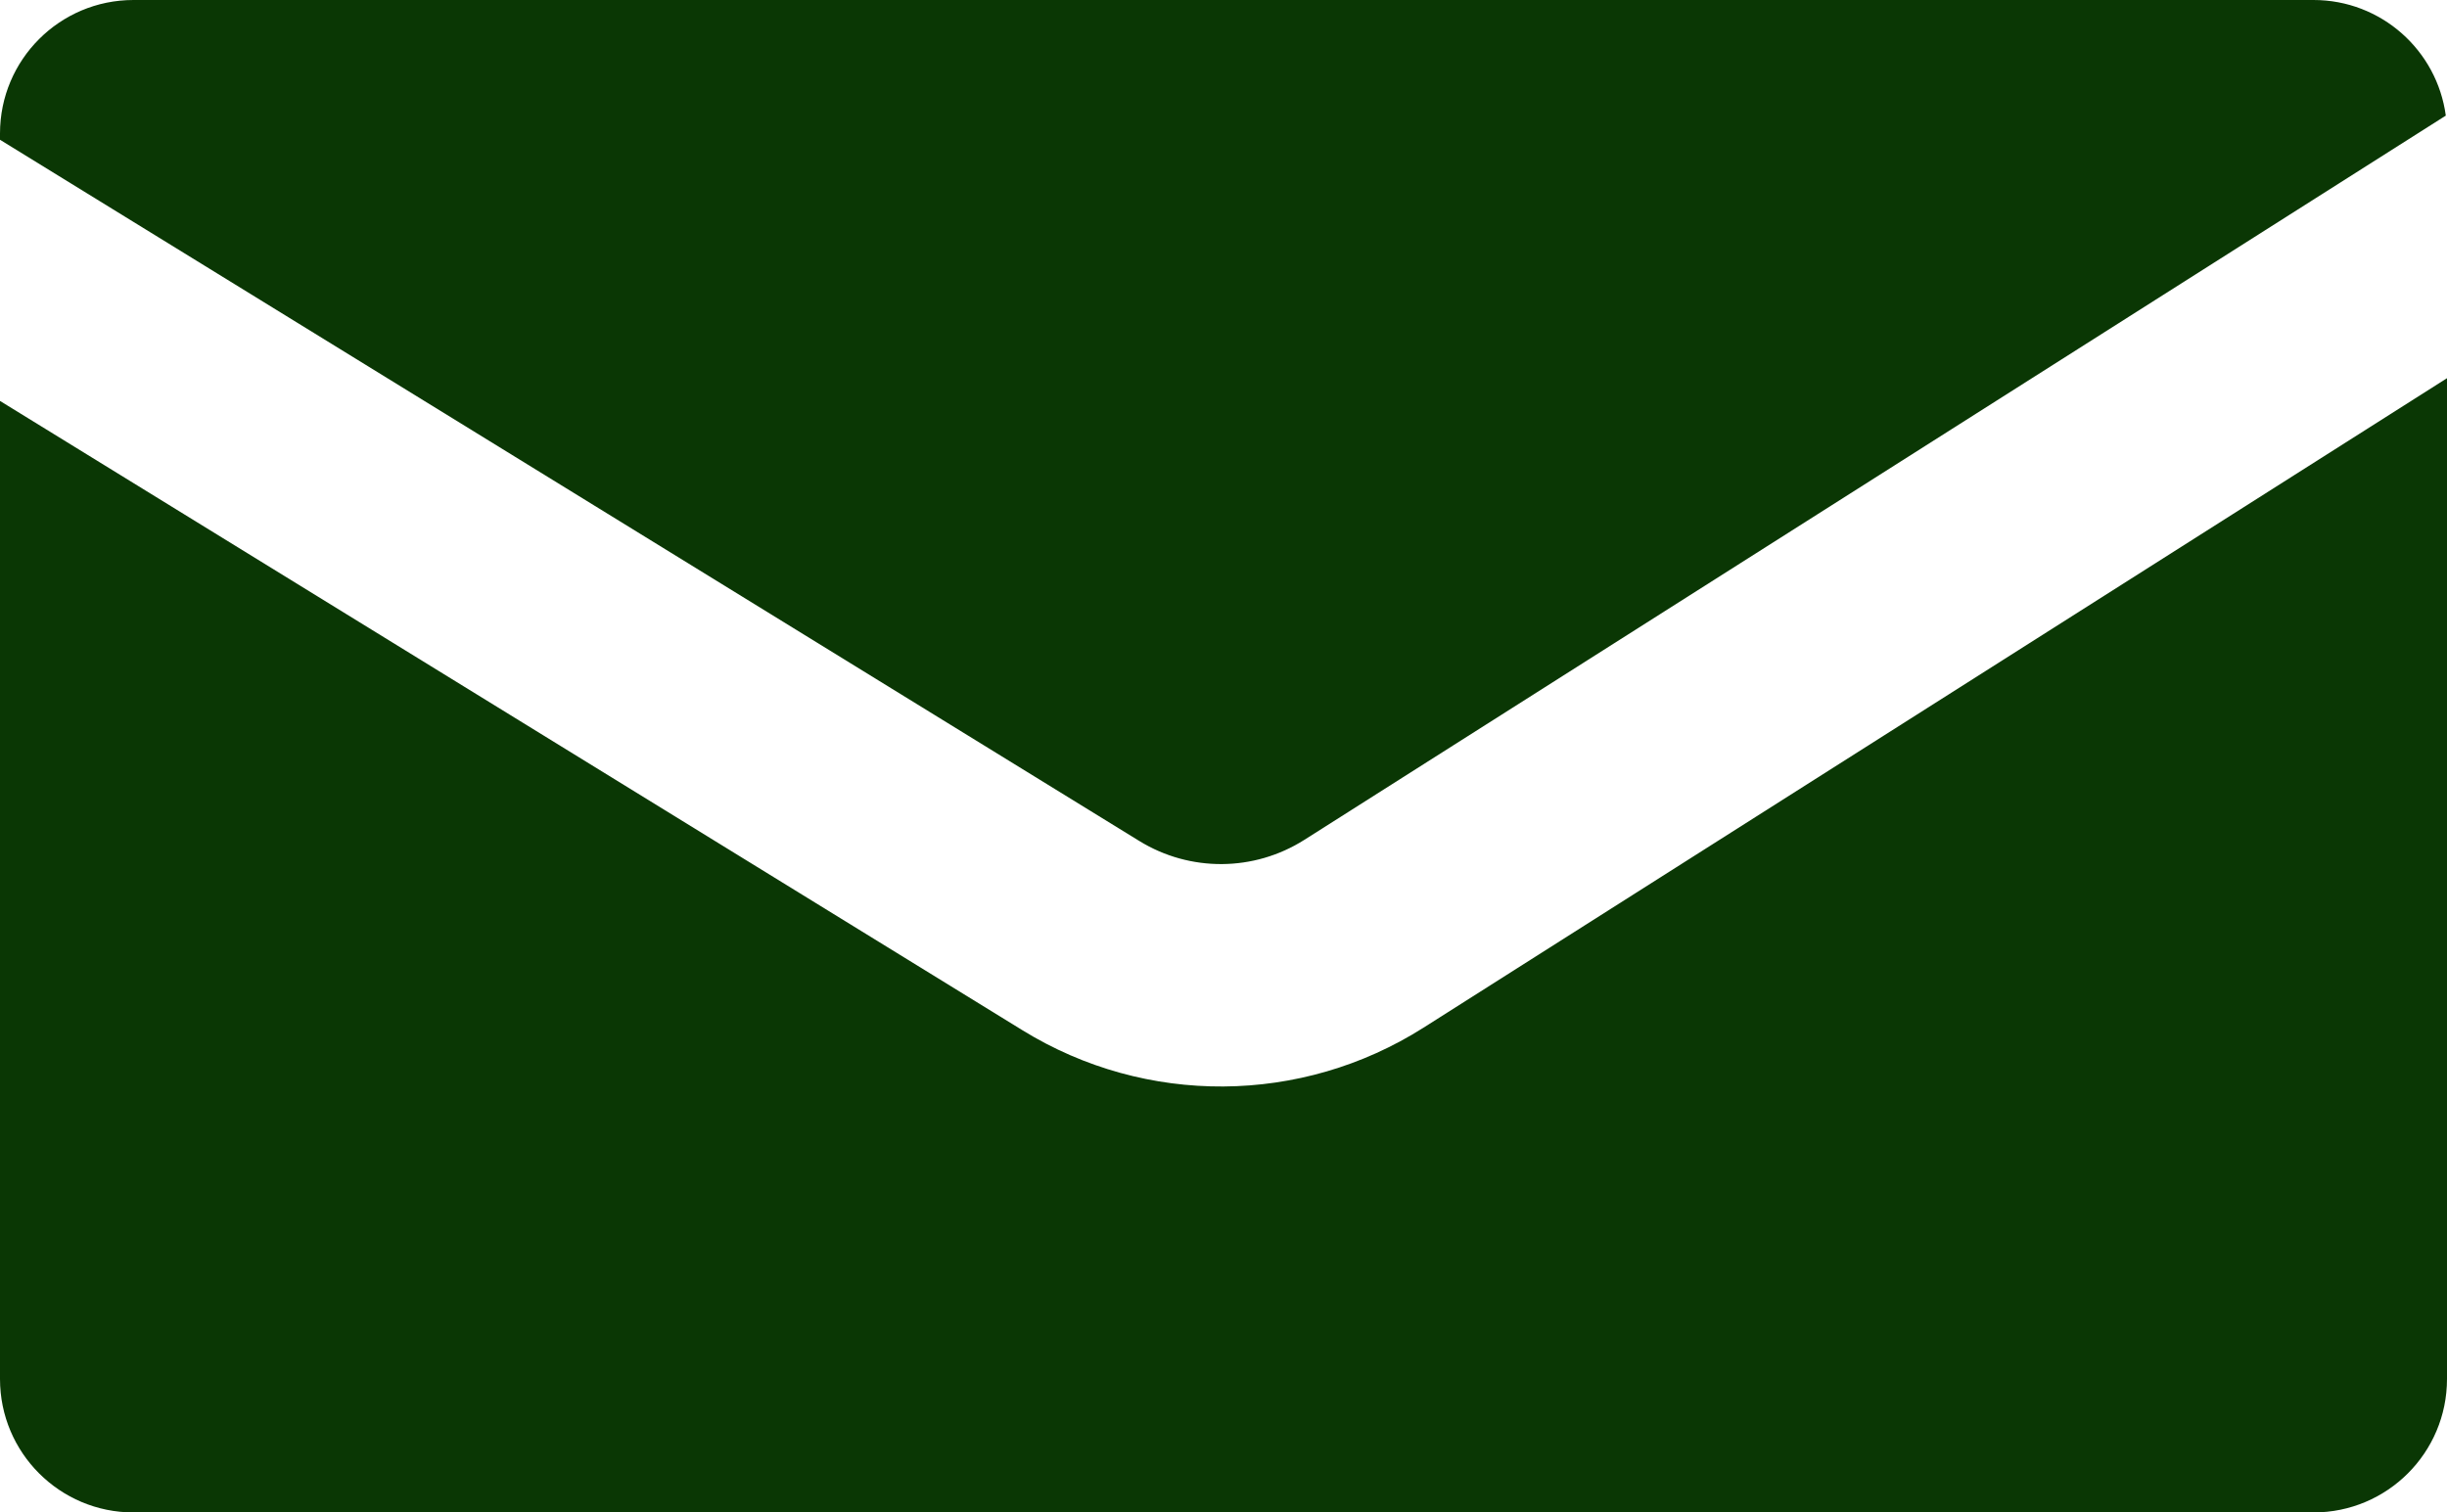 <?xml version="1.0" encoding="UTF-8"?> <svg xmlns="http://www.w3.org/2000/svg" width="55" height="34" viewBox="0 0 55 34" fill="none"><path d="M55 31C55 32.657 53.657 34 52 34H3C1.343 34 4.02666e-08 32.657 0 31V9.013L22.986 23.163C25.754 24.867 29.252 24.843 31.996 23.102L55 8.502V31ZM52 0C53.521 2.06963e-07 54.776 1.132 54.973 2.599L29.317 18.88C28.187 19.597 26.747 19.607 25.607 18.905L0 3.142V3C4.50986e-07 1.343 1.343 4.0266e-09 3 0H52Z" fill="#0A3704"></path></svg> 